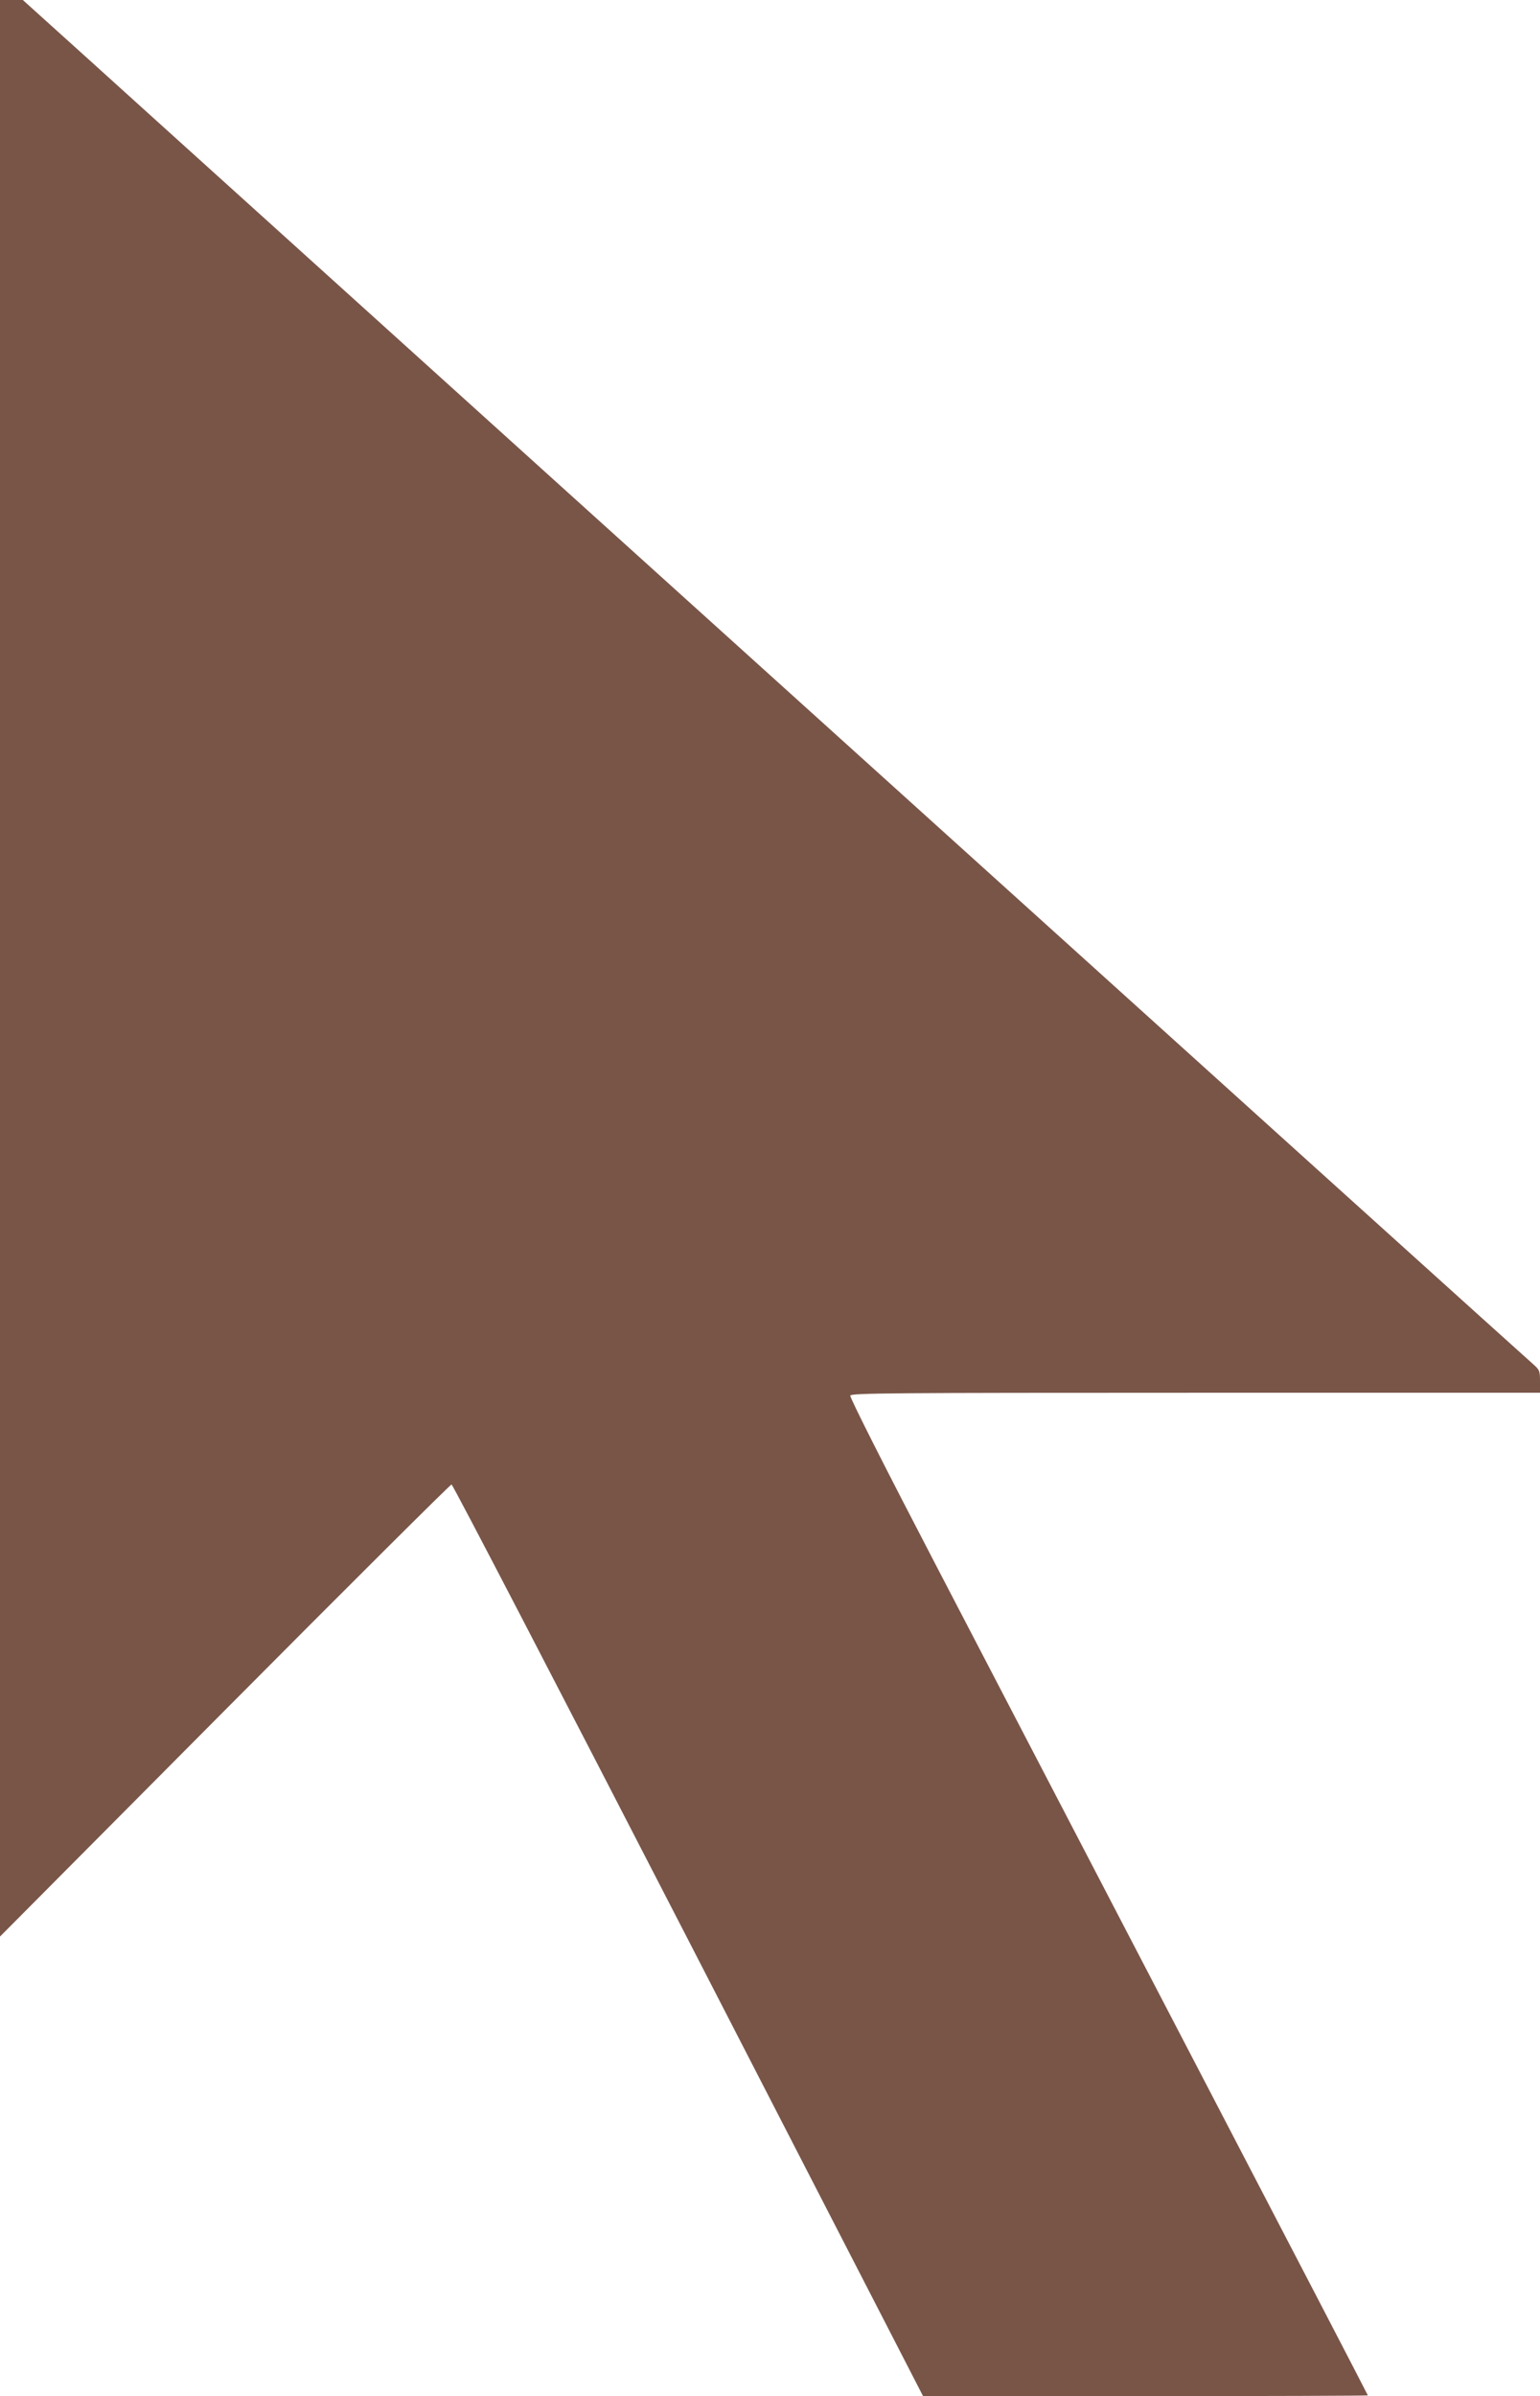 <?xml version="1.0" standalone="no"?>
<!DOCTYPE svg PUBLIC "-//W3C//DTD SVG 20010904//EN"
 "http://www.w3.org/TR/2001/REC-SVG-20010904/DTD/svg10.dtd">
<svg version="1.0" xmlns="http://www.w3.org/2000/svg"
 width="823pt" height="1280pt" viewBox="0 0 823 1280"
 preserveAspectRatio="xMidYMid meet">
<g transform="translate(0,1280) scale(0.1,-0.1)"
fill="#795548" stroke="none">
<path d="M0 7628 l0 -5173 1201 1208 c660 664 1206 1207 1212 1207 7 0 576
-1096 1266 -2435 l1254 -2435 1189 0 c653 0 1188 2 1188 4 0 2 -412 795 -916
1762 -504 968 -1128 2165 -1386 2661 -274 526 -468 909 -464 918 5 13 218 15
1846 15 l1840 0 0 60 c0 57 -2 62 -37 93 -38 33 -1338 1206 -5198 4692 -1187
1073 -2320 2095 -2516 2273 l-357 322 -61 0 -61 0 0 -5172z"/>
</g>
</svg>
